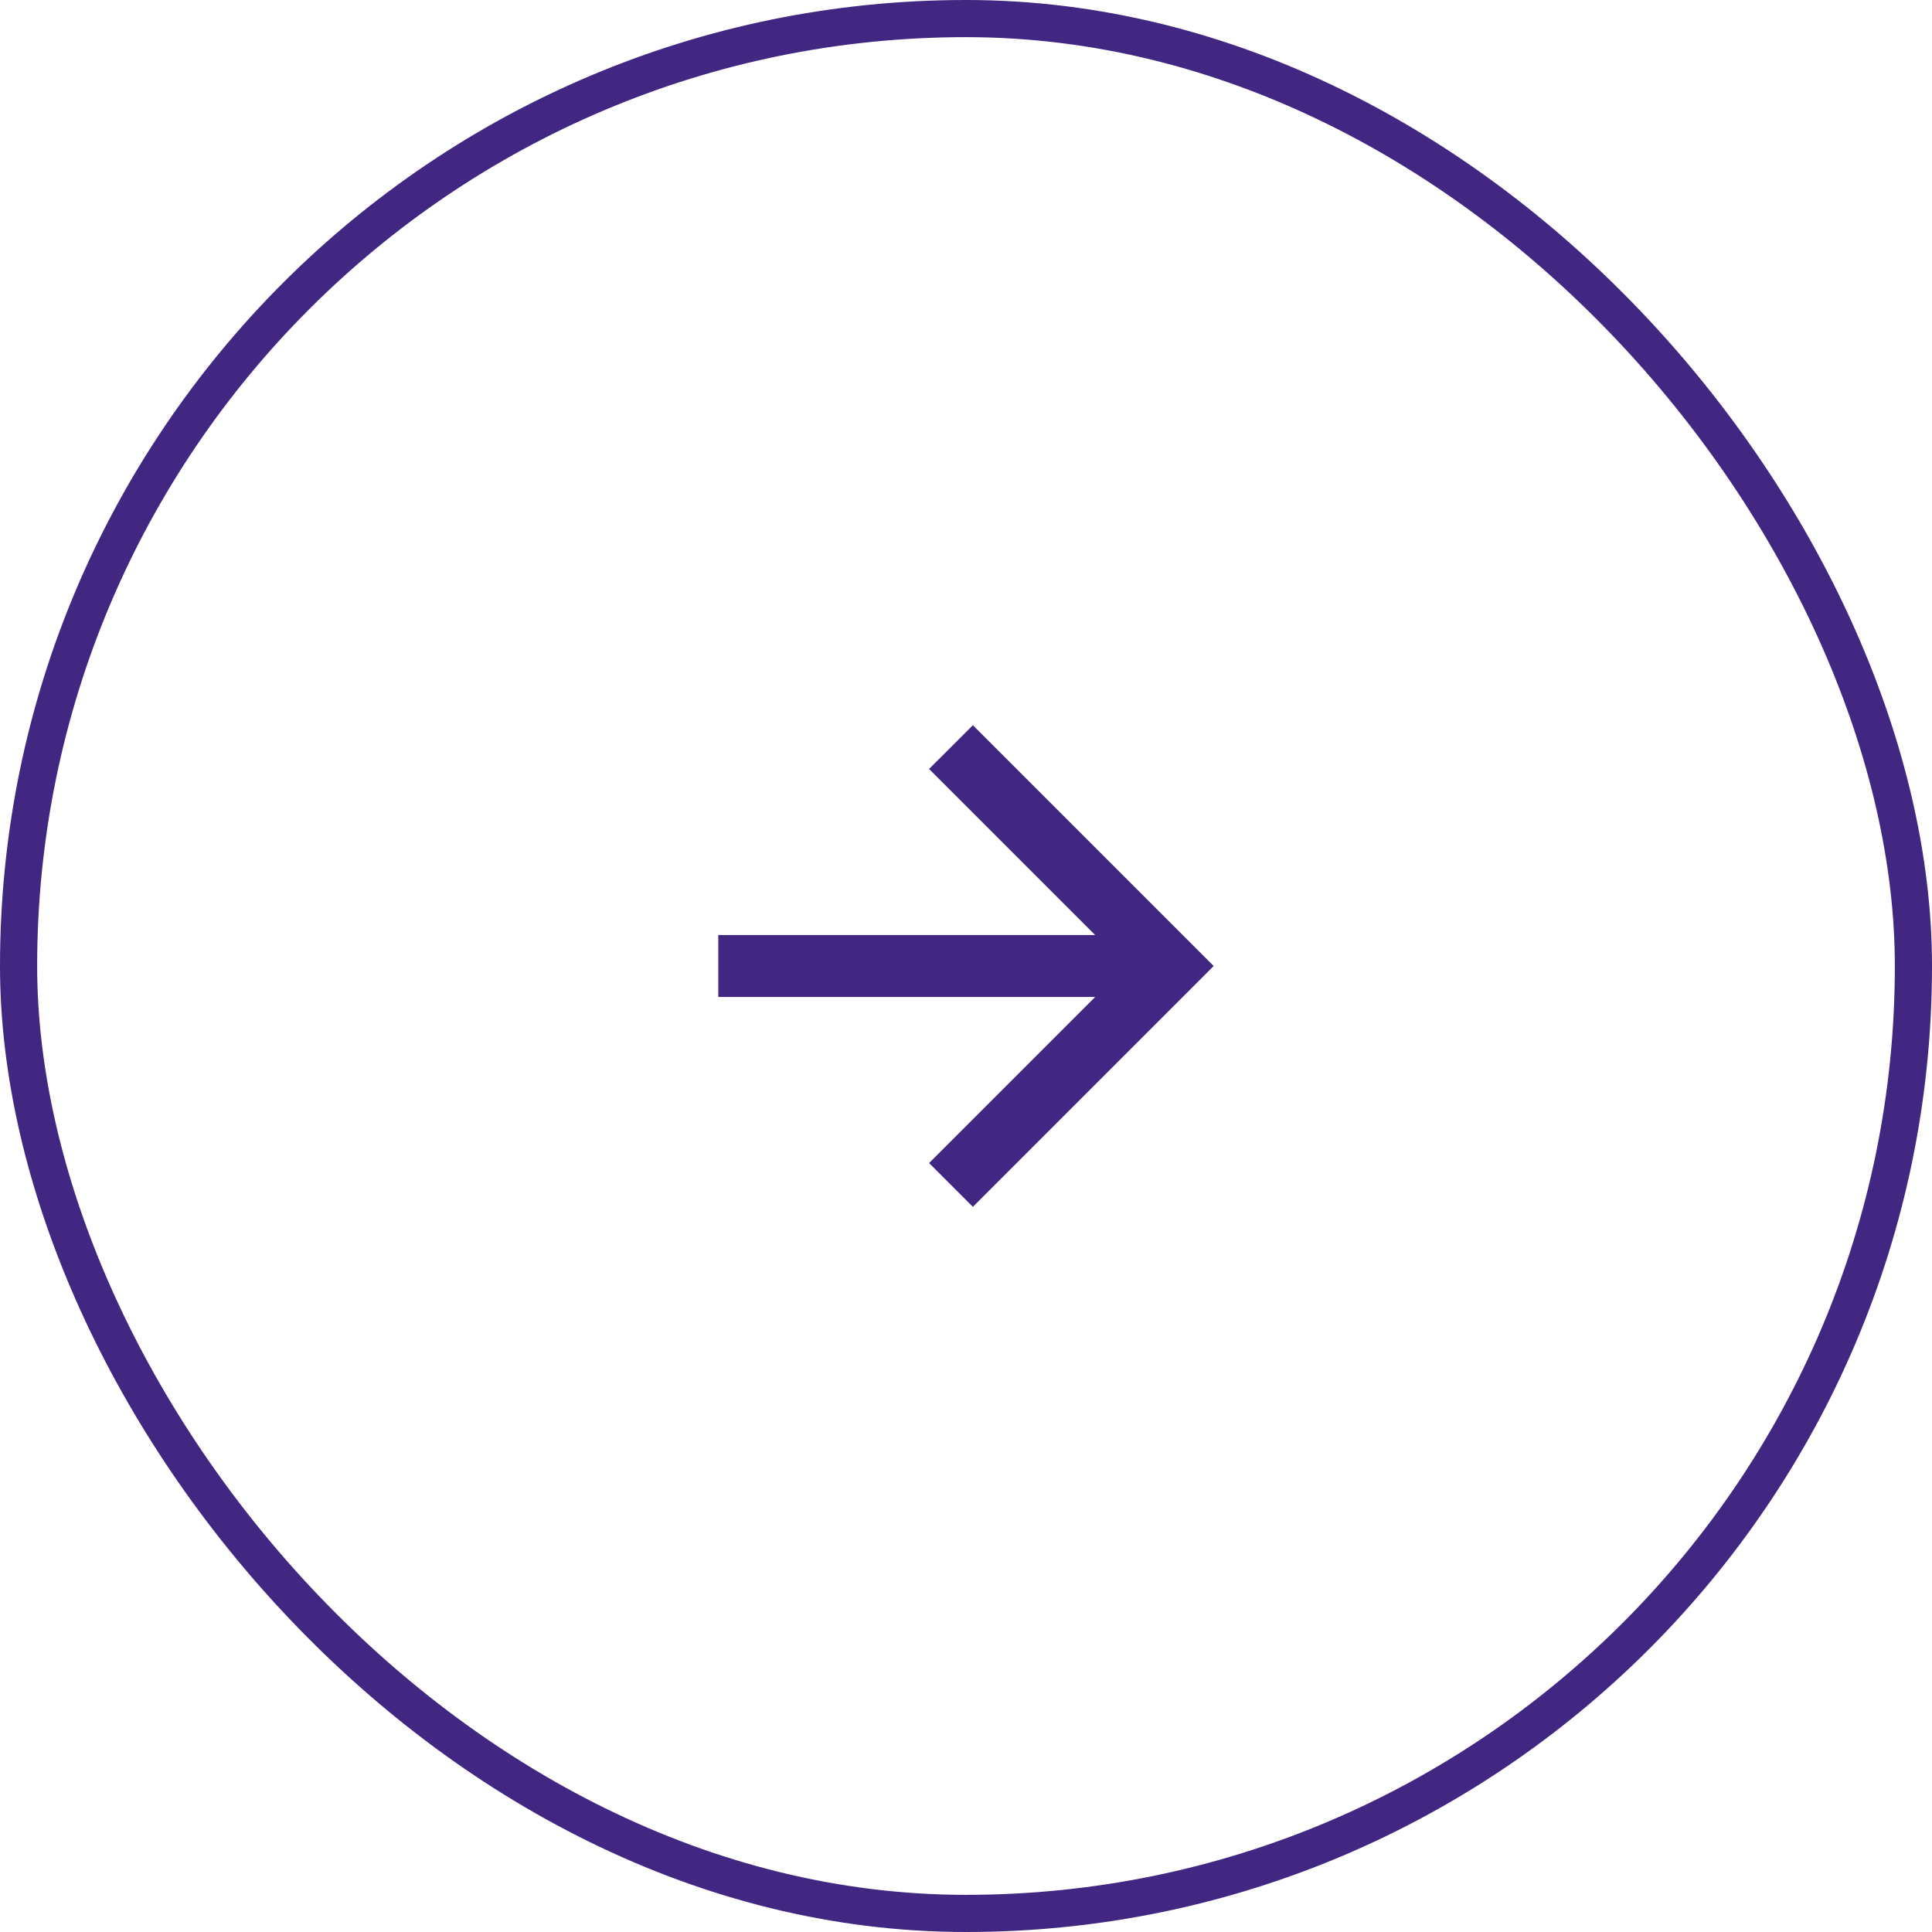 <svg width="52" height="52" viewBox="0 0 52 52" fill="none" xmlns="http://www.w3.org/2000/svg">
<rect x="0.5" y="0.5" width="51" height="51" rx="25.5" stroke="#412682"/>
<g clip-path="url(#clip0_790_43772)">
<path d="M29.476 25.167L25.006 20.697L26.185 19.519L32.666 26L26.185 32.482L25.006 31.304L29.476 26.834H19.333V25.167H29.476Z" fill="#412682"/>
</g>
<defs>
<clipPath id="clip0_790_43772">
<rect width="20" height="20" fill="white" transform="translate(16 16)"/>
</clipPath>
</defs>
</svg>
